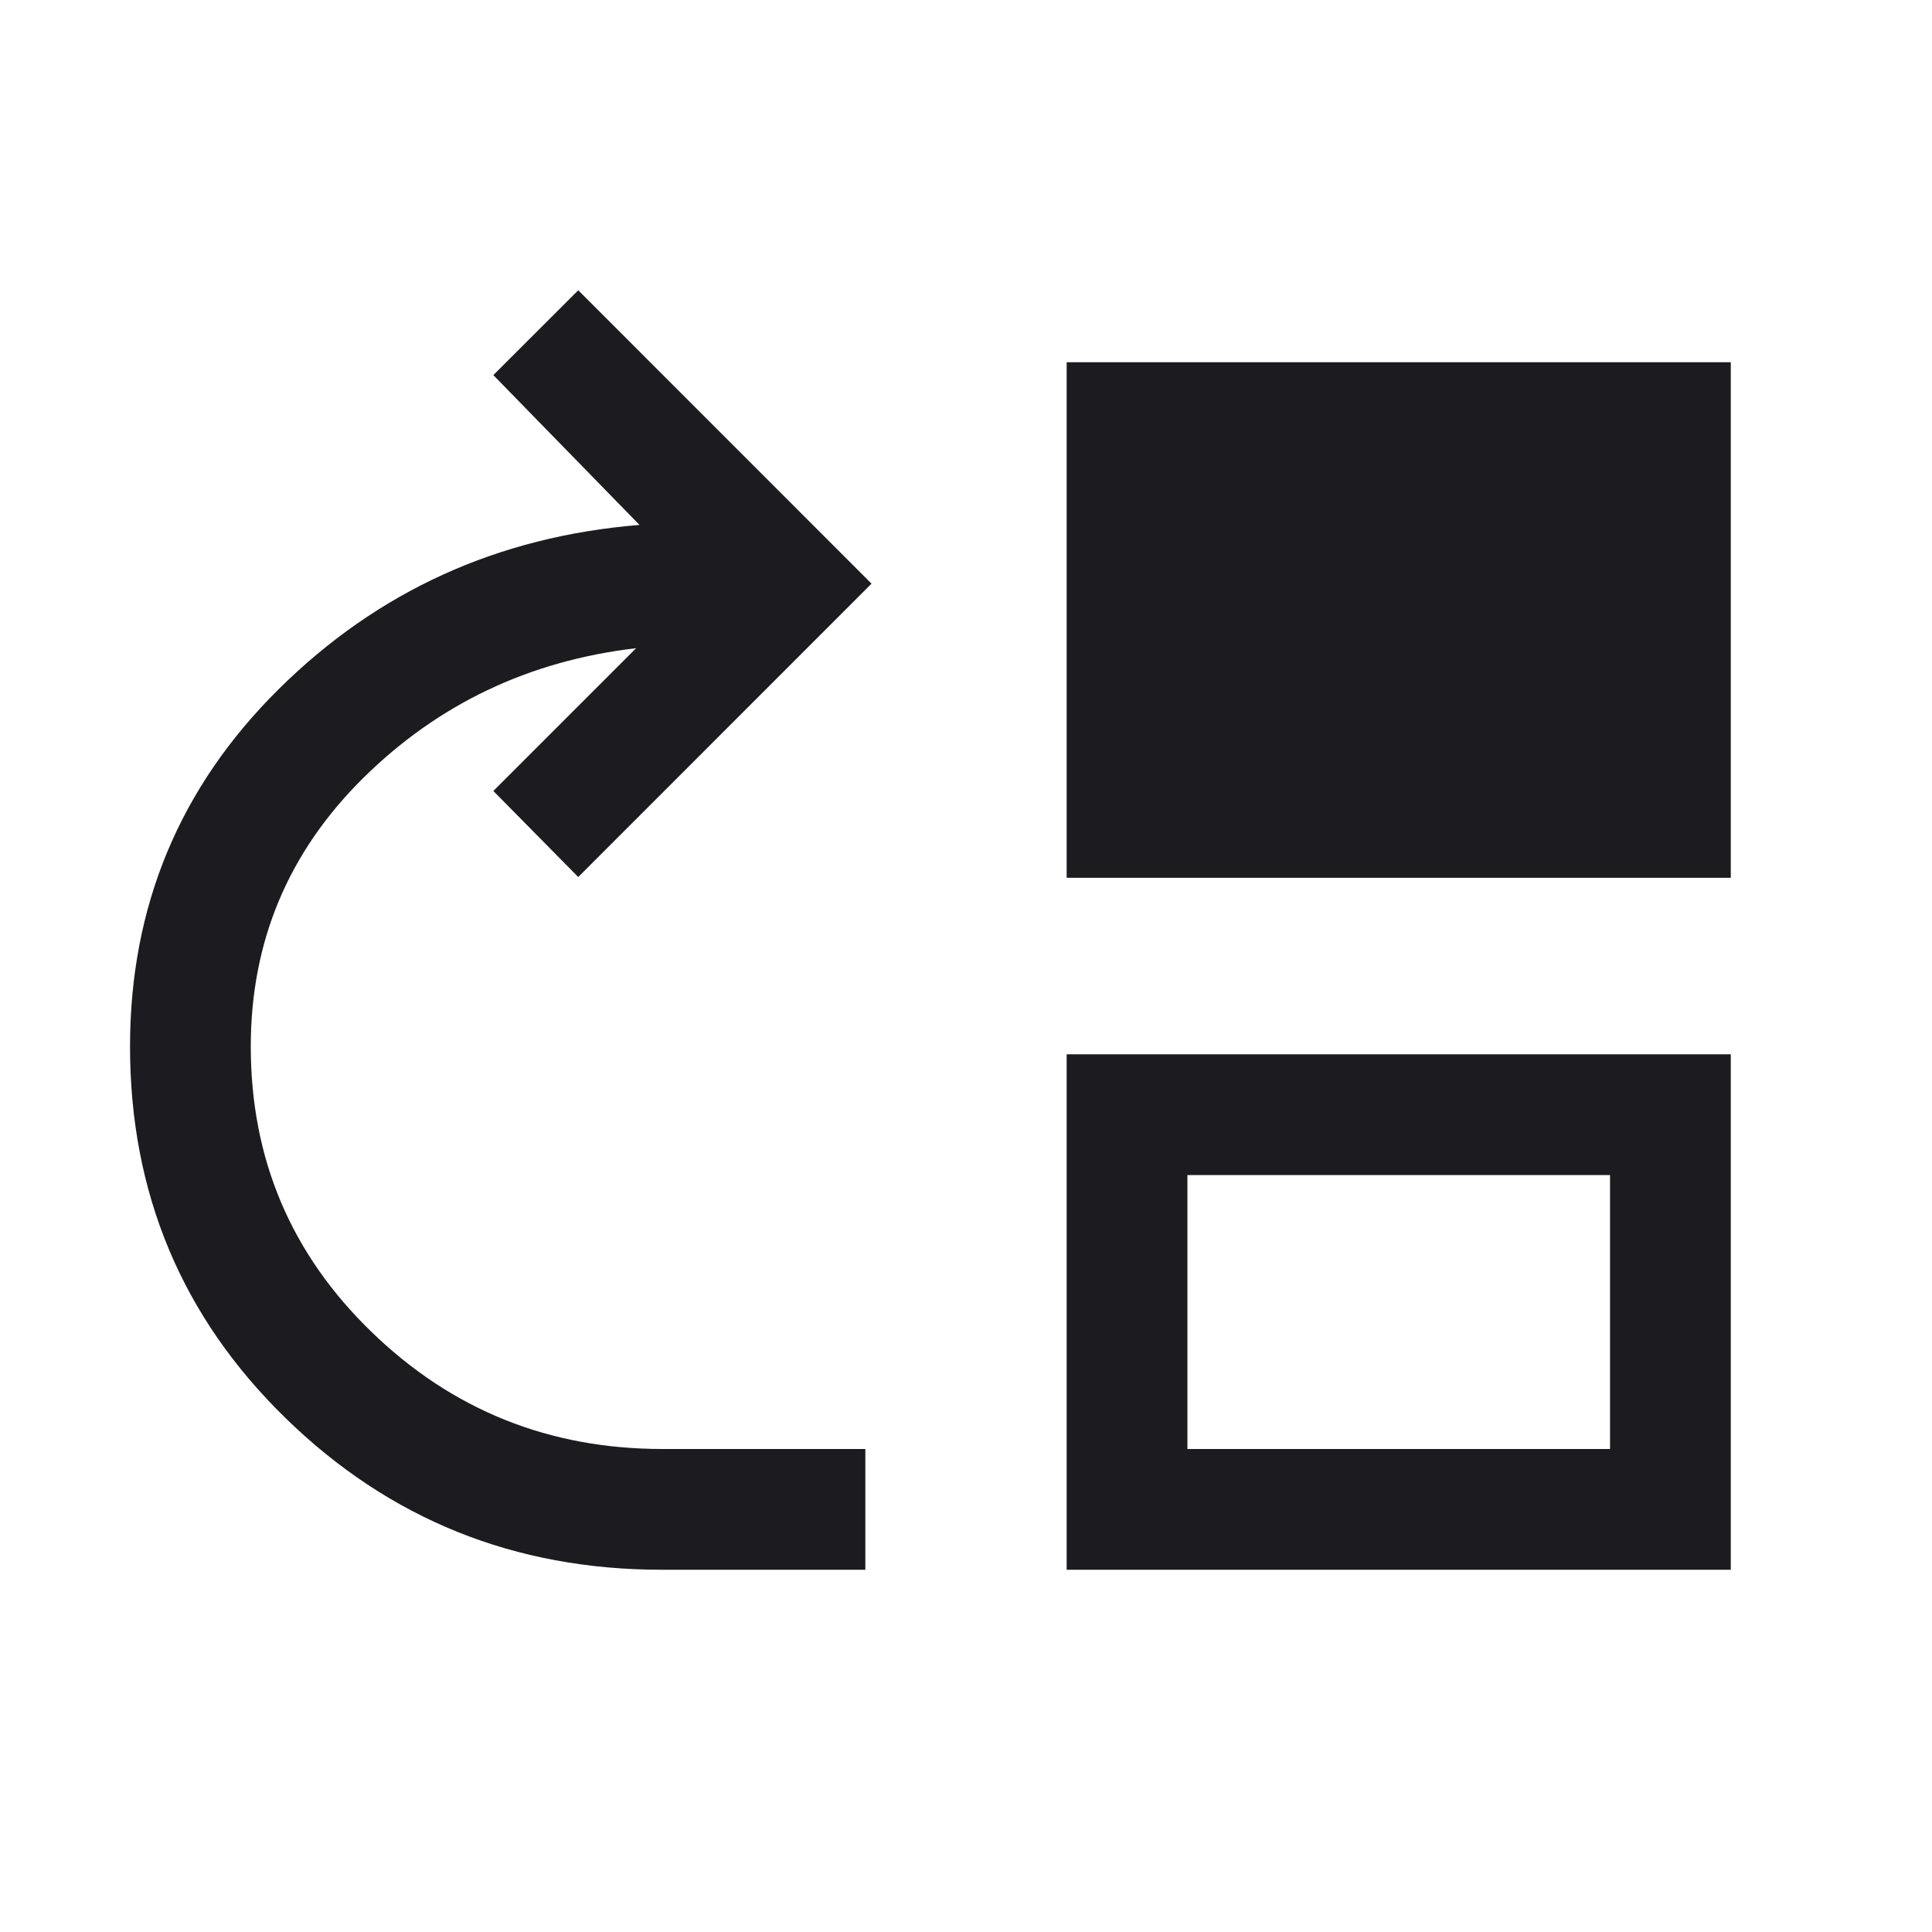 <?xml version="1.0" encoding="UTF-8"?> <svg xmlns="http://www.w3.org/2000/svg" width="20" height="20" viewBox="0 0 20 20" fill="none"><mask id="mask0_11248_17210" style="mask-type:alpha" maskUnits="userSpaceOnUse" x="0" y="0" width="20" height="20"><rect width="20" height="20" fill="#D9D9D9"></rect></mask><g mask="url(#mask0_11248_17210)"><path d="M6.851 16.25C5.327 16.25 4.029 15.727 2.956 14.68C1.883 13.634 1.346 12.351 1.346 10.833C1.346 9.385 1.858 8.152 2.883 7.136C3.908 6.12 5.153 5.553 6.62 5.434L5.107 3.883L5.986 3.005L9.022 6.042L5.986 9.079L5.107 8.188L6.585 6.71C5.476 6.84 4.534 7.289 3.759 8.055C2.984 8.822 2.596 9.748 2.596 10.833C2.596 11.997 3.013 12.982 3.847 13.789C4.681 14.597 5.685 15 6.859 15H8.958V16.25H6.851ZM11.042 9.087V3.75H17.917V9.087H11.042ZM11.042 16.25V10.914H17.917V16.25H11.042ZM12.292 15H16.667V12.164H12.292V15Z" fill="#1C1B1F"></path></g></svg> 